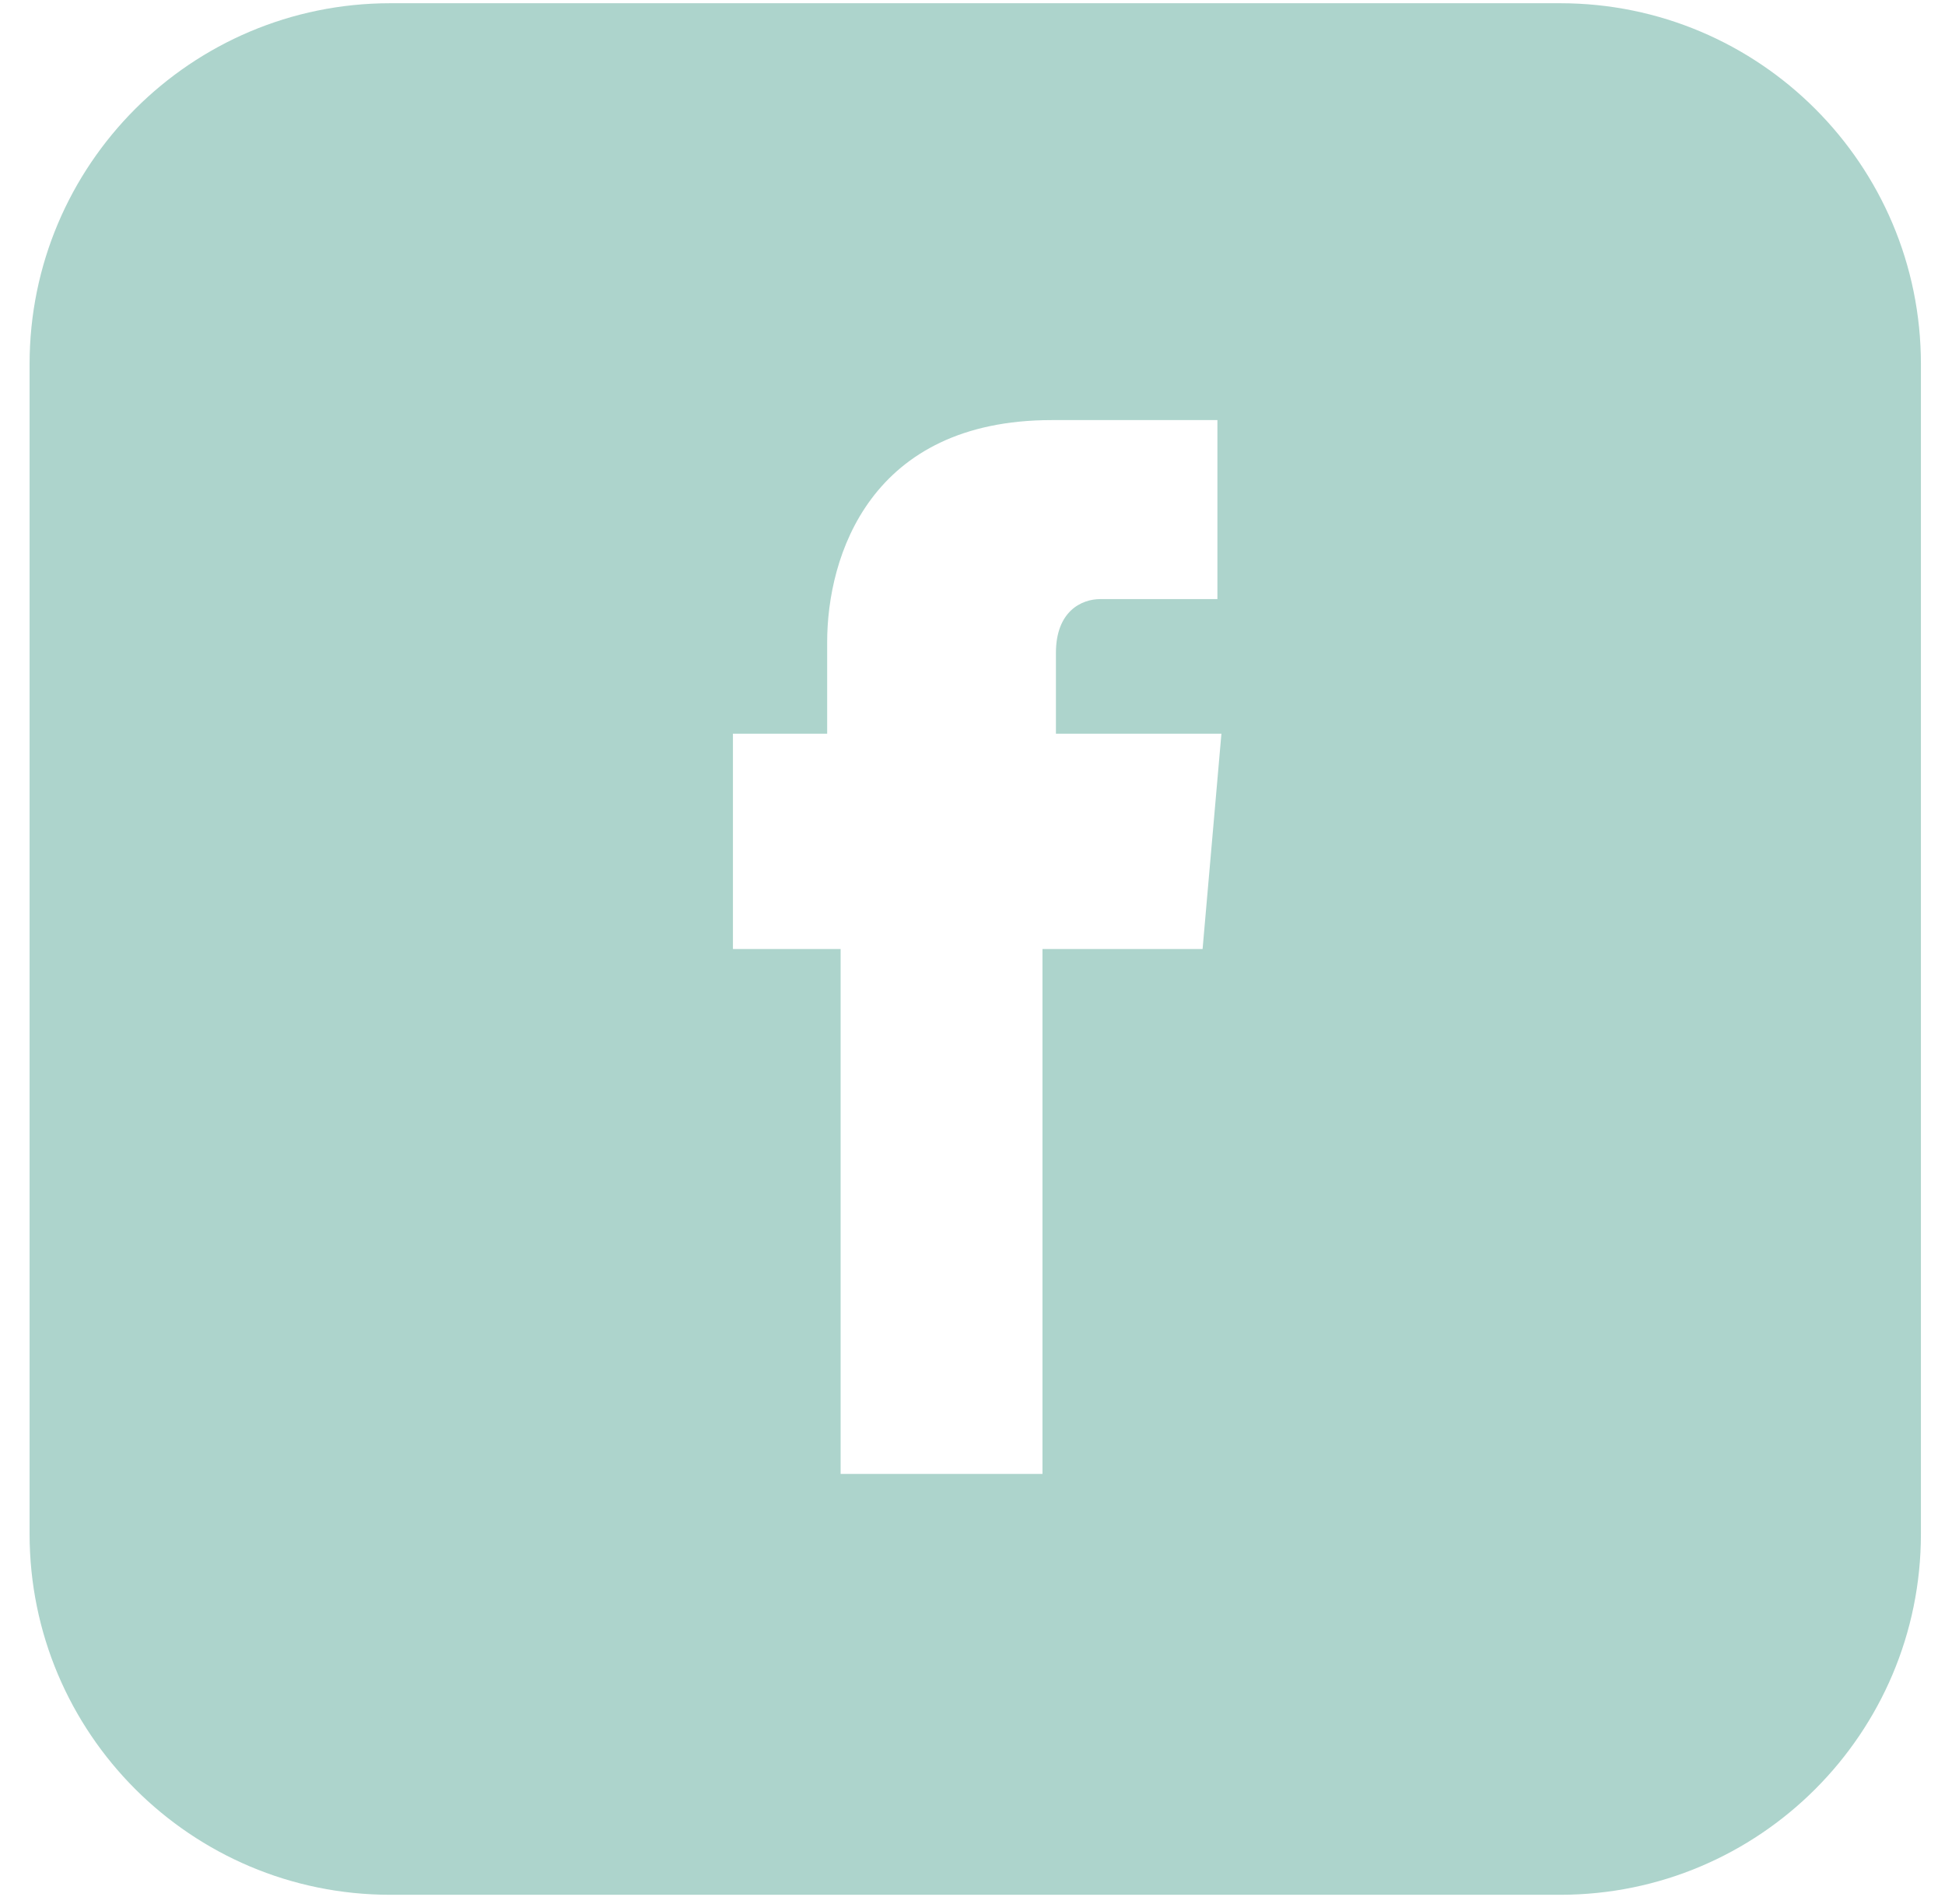 <svg width="47" height="46" viewBox="0 0 47 46" fill="none" xmlns="http://www.w3.org/2000/svg">
<path d="M33.775 2.443H13.321C7.696 2.443 3.078 7.061 3.078 12.719V33.173C3.078 38.799 7.696 43.416 13.321 43.416H33.775C39.434 43.416 44.051 38.799 44.051 33.141V12.719C44.051 7.061 39.434 2.443 33.775 2.443ZM29.06 22.93H25.191V35.612H20.313V22.93H17.711V17.727H19.988V15.516C19.988 13.434 21.028 10.15 25.418 10.15H29.418V14.475H26.589C26.134 14.475 25.516 14.768 25.516 15.776V17.727H29.515L29.06 22.93Z" fill="#ADD4CC"/>
<path fill-rule="evenodd" clip-rule="evenodd" d="M37.7 4.35H9.432C6.977 4.35 4.986 6.34 4.986 8.796V37.063C4.986 39.519 6.977 41.509 9.432 41.509H37.7C40.156 41.509 42.146 39.519 42.146 37.063V8.796C42.146 6.34 40.156 4.35 37.7 4.35ZM9.432 0.078C4.618 0.078 0.715 3.981 0.715 8.796V37.063C0.715 41.878 4.618 45.781 9.432 45.781H37.7C42.515 45.781 46.418 41.878 46.418 37.063V8.796C46.418 3.981 42.515 0.078 37.7 0.078H9.432Z" fill="#ADD4CC"/>
</svg>
